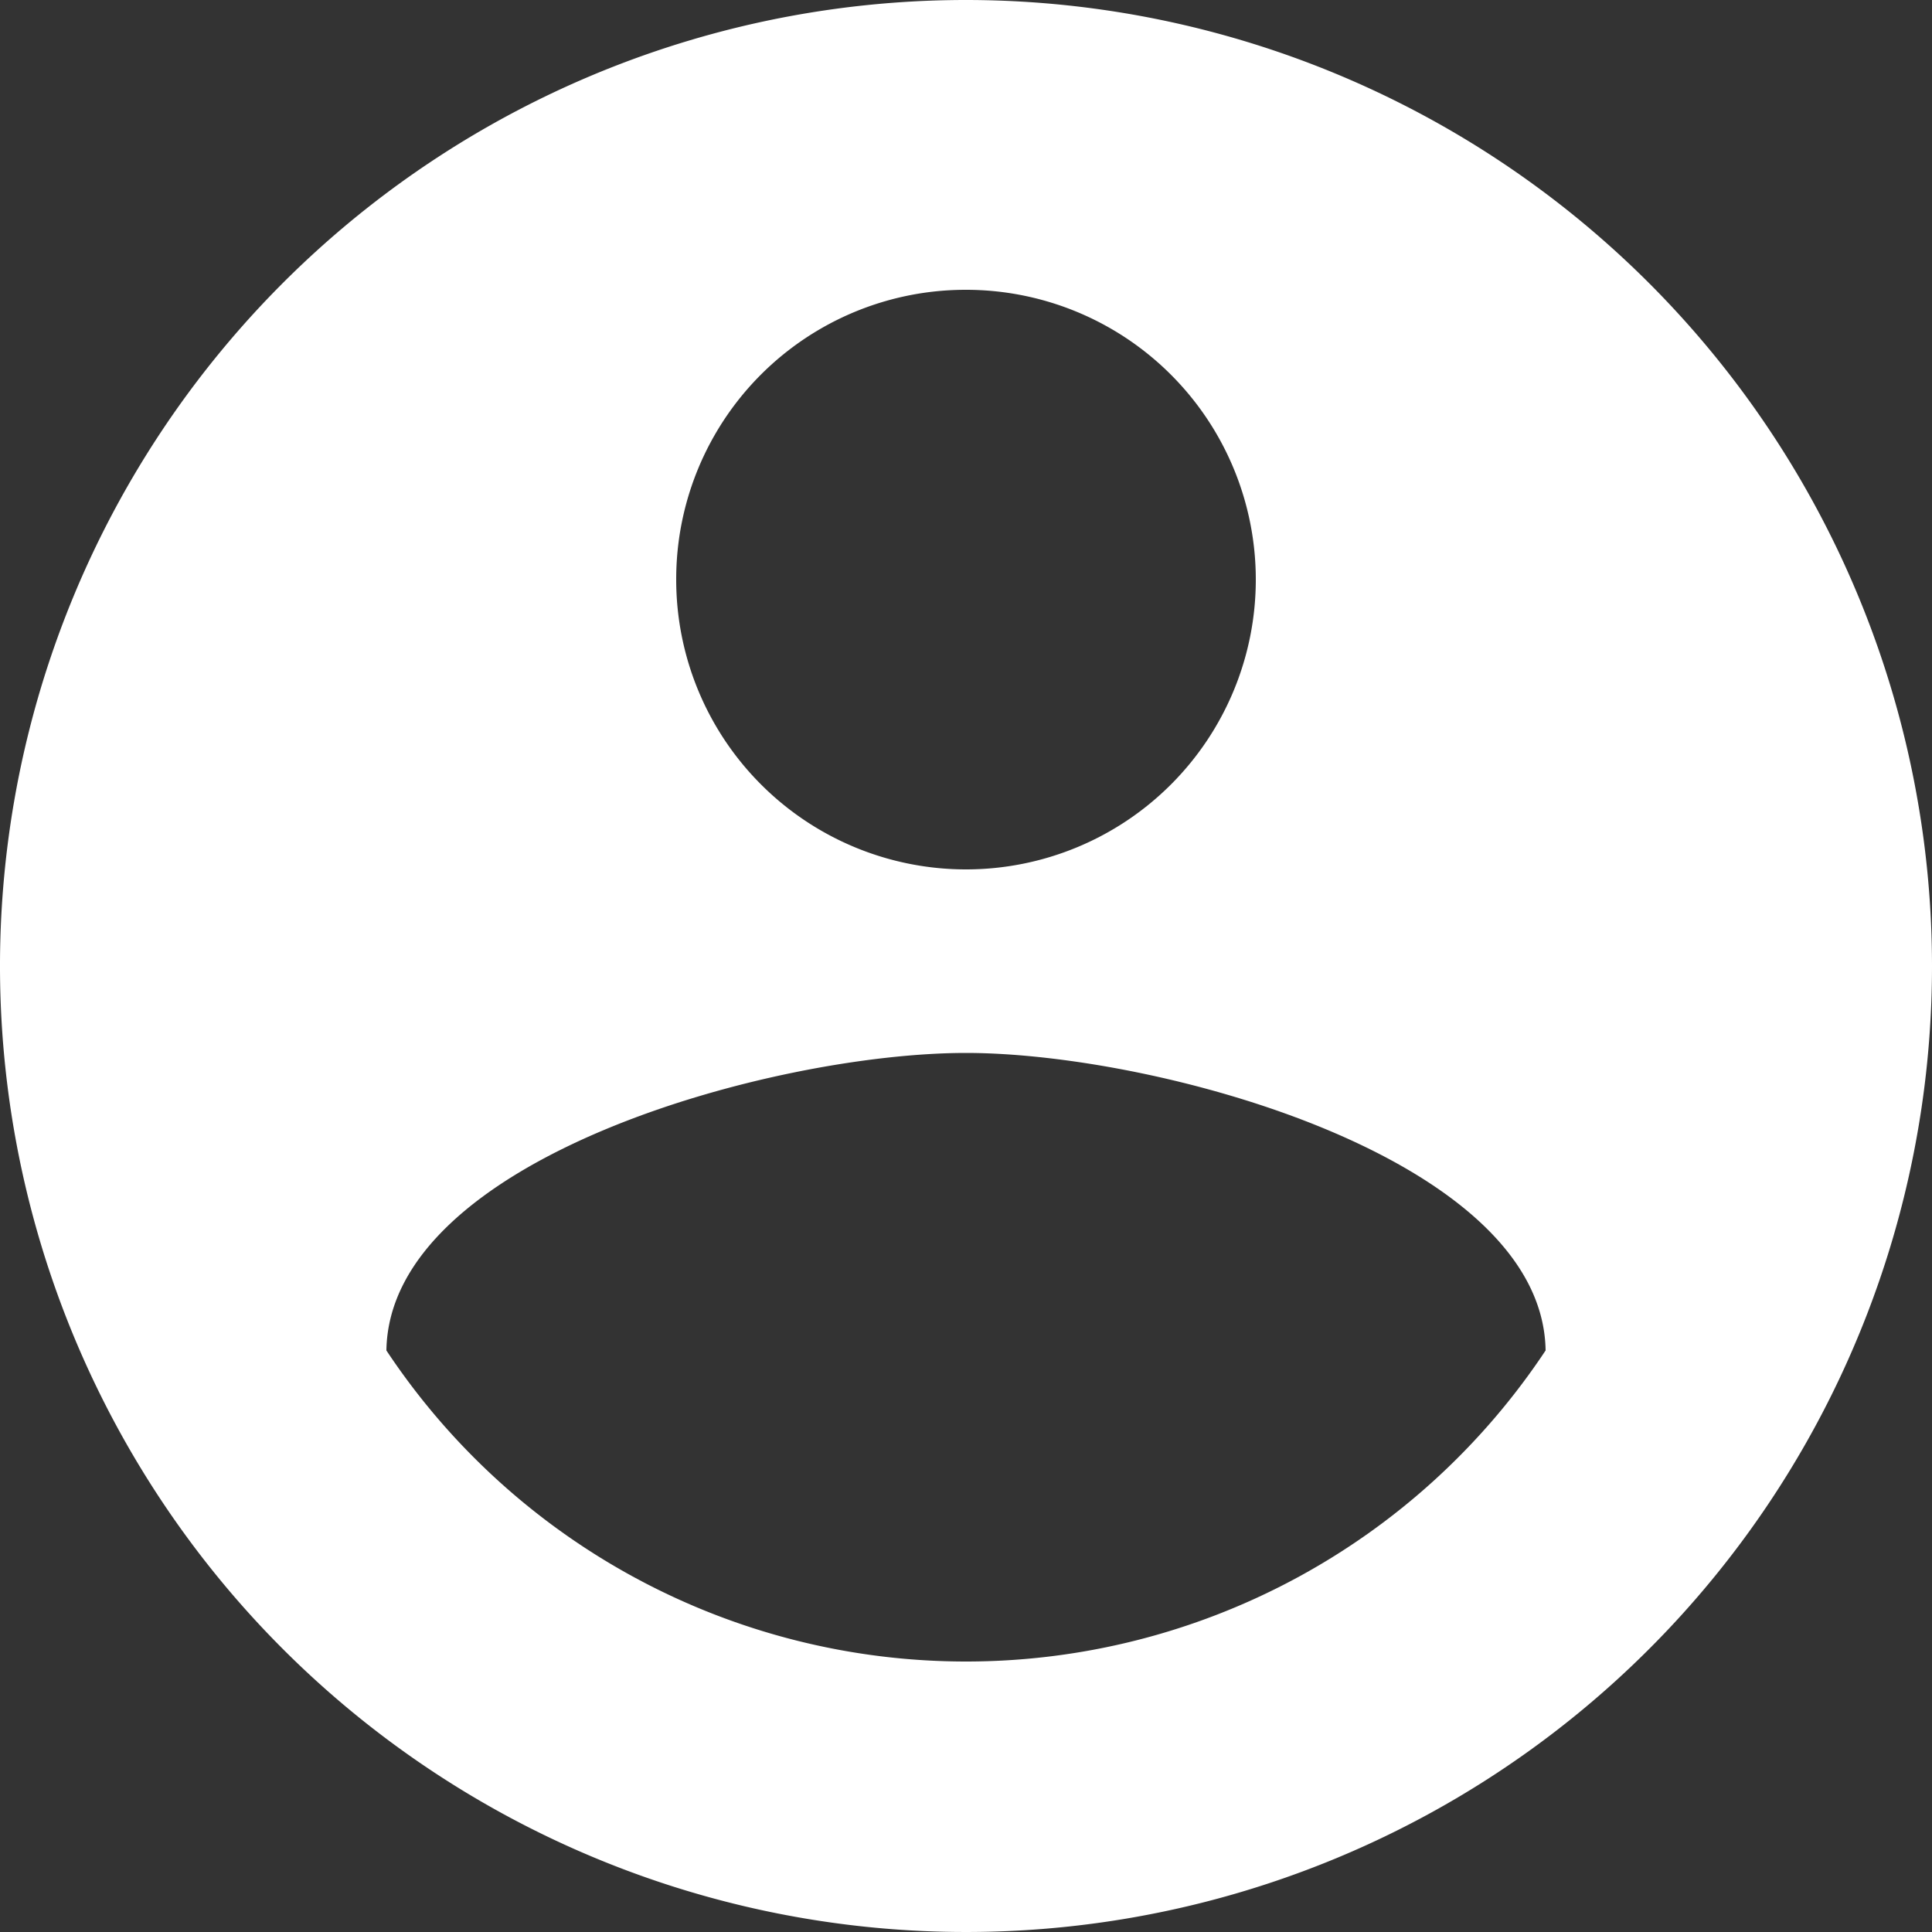 <svg xmlns="http://www.w3.org/2000/svg" width="50" height="50" viewBox="0 0 50 50">
  <rect x="0" y="0" width="50" height="50" fill="#333333" stroke="none"/>
  <path id="profile-icon" d="M28,3A25,25,0,1,0,53,28,25.009,25.009,0,0,0,28,3Zm0,7.5A7.5,7.5,0,1,1,20.5,18,7.49,7.49,0,0,1,28,10.5ZM28,46a18,18,0,0,1-15-8.05c.075-4.975,10-7.7,15-7.7,4.975,0,14.925,2.725,15,7.7A18,18,0,0,1,28,46Z" transform="translate(-3 -3)" fill="#fff"/>
</svg>
